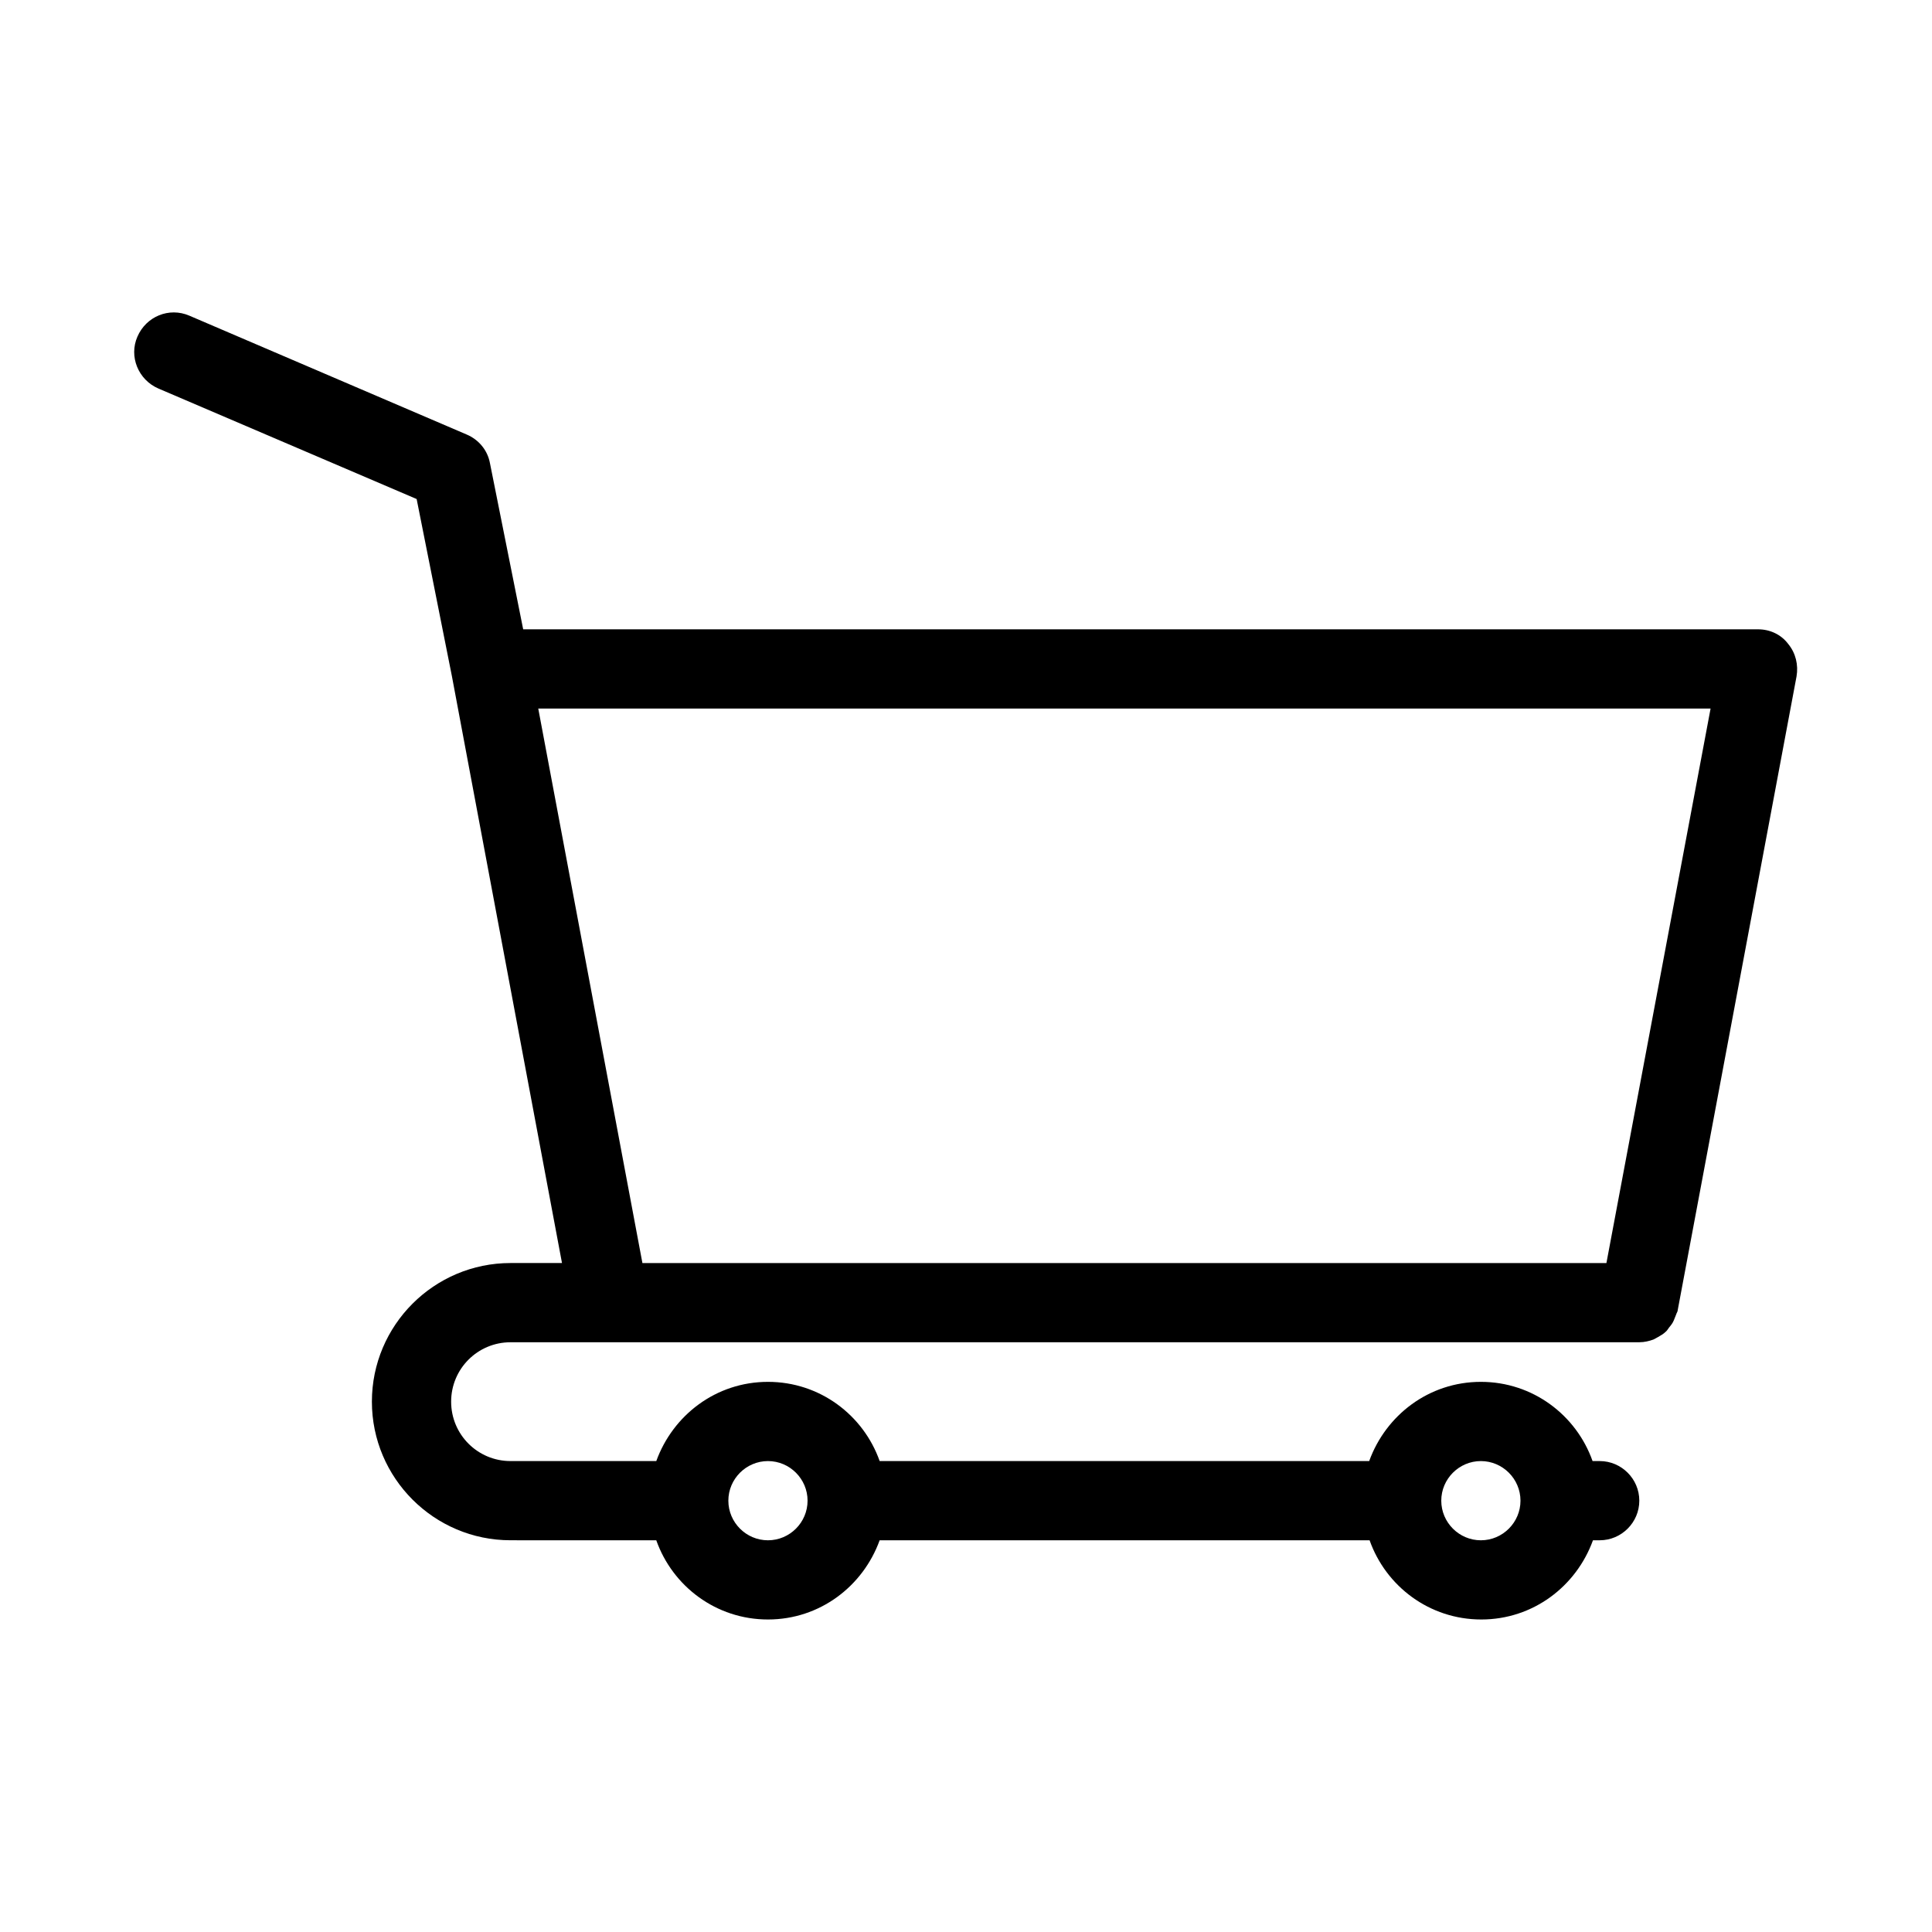 <?xml version="1.0" encoding="UTF-8"?>
<!-- Uploaded to: ICON Repo, www.svgrepo.com, Generator: ICON Repo Mixer Tools -->
<svg fill="#000000" width="800px" height="800px" version="1.1" viewBox="144 144 512 512" xmlns="http://www.w3.org/2000/svg">
 <path d="m609.92 310.78h-327.27l-8.816-44.082c-0.629-3.359-2.938-6.191-6.191-7.559l-73.473-31.488c-5.356-2.309-11.441 0.211-13.75 5.562-2.309 5.25 0.211 11.441 5.562 13.75l68.434 29.285 9.34 46.918 29.18 155.55h-13.641c-20.262 0-36.738 16.48-36.738 36.734 0 20.258 16.48 36.734 36.734 36.734l5.25 0.004h33.379c4.305 12.176 15.848 20.992 29.598 20.992s25.191-8.816 29.598-20.992h129.84c4.305 12.176 15.848 20.992 29.598 20.992s25.191-8.816 29.598-20.992h1.785c5.773 0 10.496-4.723 10.496-10.496 0-5.773-4.723-10.496-10.496-10.496h-1.891c-4.305-12.176-15.848-20.992-29.598-20.992s-25.191 8.816-29.598 20.992h-129.73c-4.305-12.176-15.848-20.992-29.598-20.992s-25.191 8.816-29.598 20.992h-38.625c-8.711 0-15.742-7.031-15.742-15.742 0-8.711 7.031-15.742 15.742-15.742l5.246-0.004h293.89c1.363 0 2.625-0.316 3.777-0.734 0.418-0.211 0.734-0.418 1.156-0.629 0.734-0.418 1.469-0.84 1.996-1.363 0.418-0.316 0.629-0.734 0.945-1.156 0.523-0.629 0.945-1.156 1.258-1.891 0.211-0.523 0.418-1.051 0.629-1.574 0.105-0.418 0.418-0.734 0.418-1.156l31.488-167.94c0.523-3.043-0.211-6.191-2.203-8.605-1.891-2.516-4.832-3.883-7.981-3.883zm-73.473 220.42c5.773 0 10.496 4.723 10.496 10.496 0 5.773-4.723 10.496-10.496 10.496-5.773 0-10.496-4.723-10.496-10.496 0-5.773 4.727-10.496 10.496-10.496zm-188.93 0c5.773 0 10.496 4.723 10.496 10.496 0 5.773-4.723 10.496-10.496 10.496-5.773 0-10.496-4.723-10.496-10.496 0-5.773 4.723-10.496 10.496-10.496zm222.2-52.48h-255.47l-27.605-146.95h310.68z"/>
</svg>